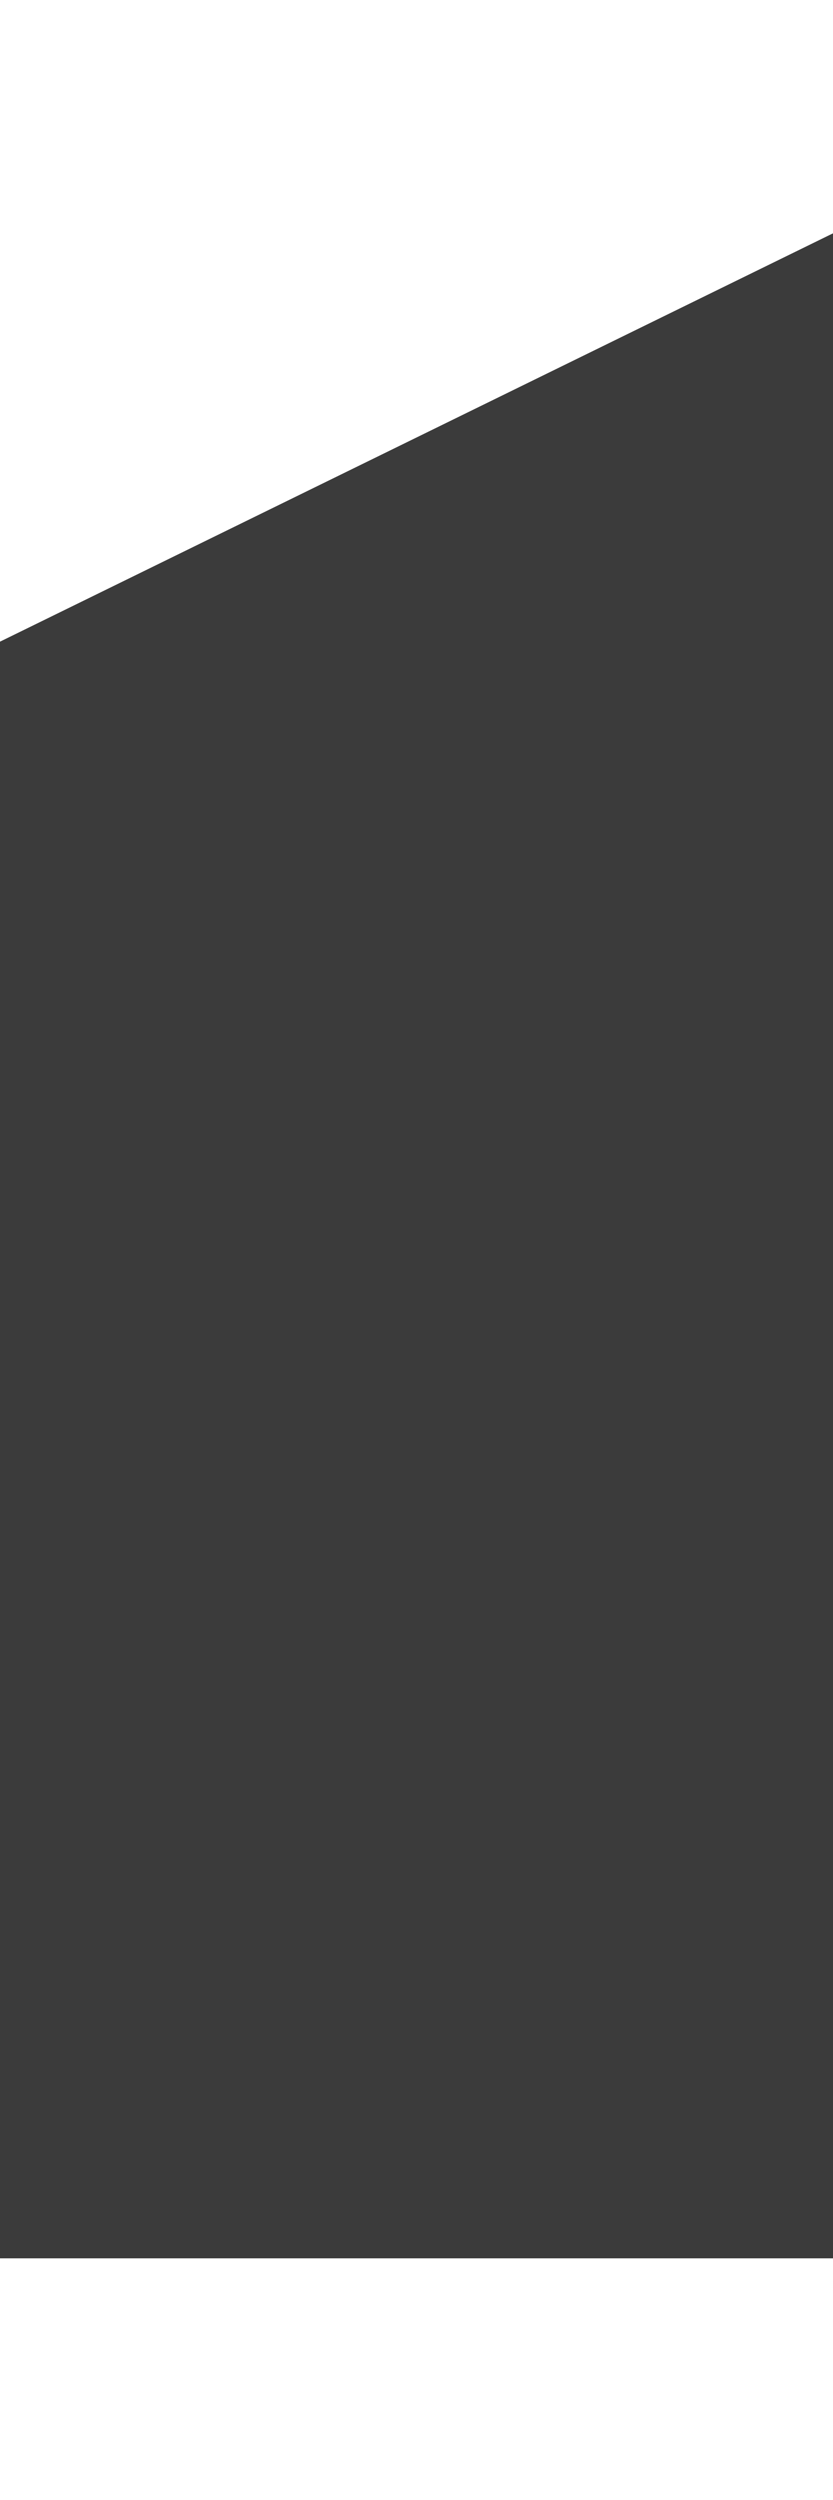 <?xml version="1.0" encoding="utf-8"?>
<!-- Generator: Adobe Illustrator 26.1.0, SVG Export Plug-In . SVG Version: 6.00 Build 0)  -->
<svg version="1.1" id="レイヤー_1" xmlns="http://www.w3.org/2000/svg" xmlns:xlink="http://www.w3.org/1999/xlink" x="0px"
	 y="0px" width="10px" height="30px" viewBox="0 0 10 30" enable-background="new 0 0 10 30" xml:space="preserve">
<path fill="#3B3B3B" d="M0,7.7l10-4.9v24.3H0L0,7.7z"/>
</svg>

